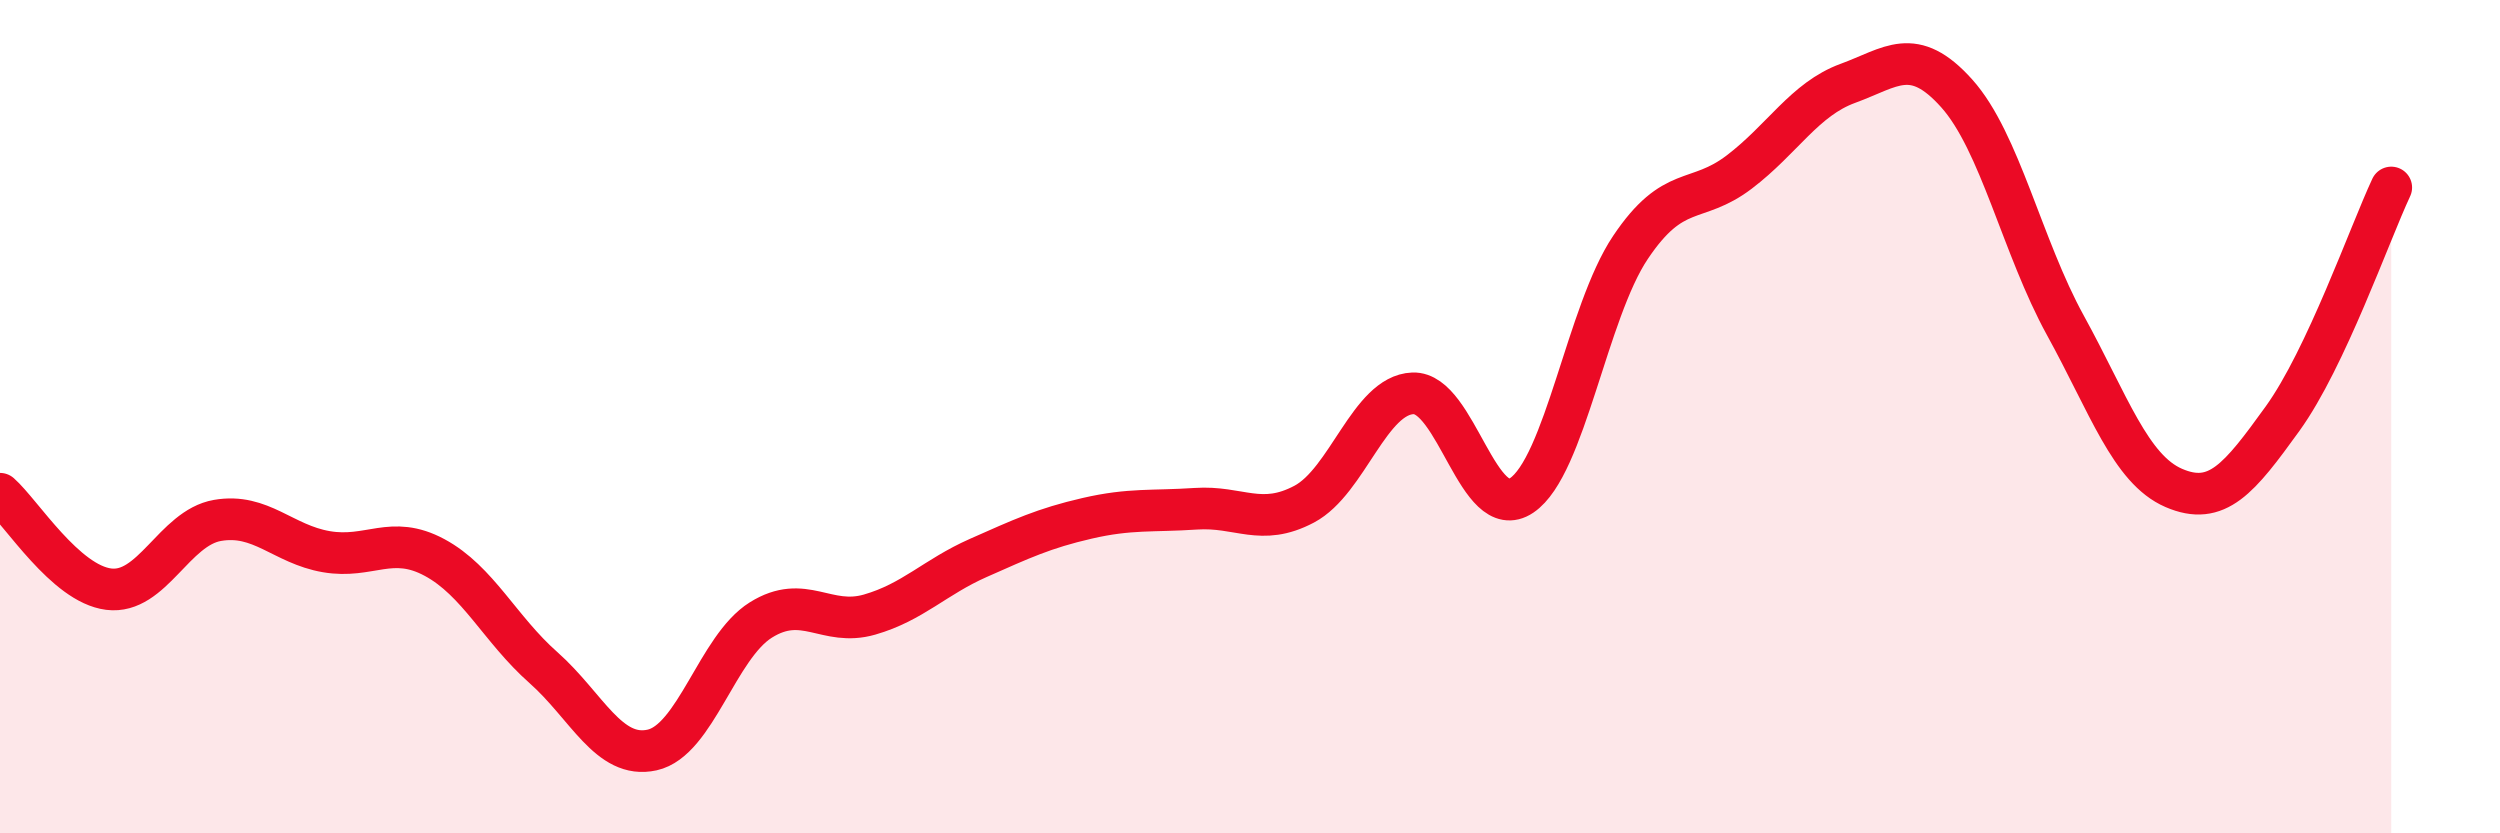 
    <svg width="60" height="20" viewBox="0 0 60 20" xmlns="http://www.w3.org/2000/svg">
      <path
        d="M 0,11.85 C 0.52,12.31 1.57,14.01 2.61,14.14 C 3.65,14.27 4.18,12.67 5.22,12.49 C 6.26,12.31 6.79,13.06 7.83,13.24 C 8.87,13.42 9.39,12.82 10.43,13.38 C 11.47,13.94 12,15.1 13.04,16.02 C 14.08,16.94 14.61,18.23 15.65,18 C 16.69,17.77 17.22,15.53 18.26,14.88 C 19.3,14.23 19.83,15.05 20.87,14.75 C 21.91,14.45 22.44,13.85 23.48,13.39 C 24.52,12.93 25.05,12.68 26.09,12.44 C 27.13,12.2 27.66,12.28 28.7,12.21 C 29.74,12.14 30.26,12.65 31.3,12.1 C 32.34,11.55 32.87,9.48 33.91,9.44 C 34.95,9.4 35.48,12.59 36.52,11.89 C 37.56,11.19 38.09,7.49 39.13,5.94 C 40.17,4.39 40.7,4.92 41.74,4.13 C 42.78,3.34 43.31,2.38 44.35,2 C 45.39,1.62 45.92,1.08 46.96,2.24 C 48,3.4 48.53,5.92 49.57,7.81 C 50.61,9.7 51.13,11.26 52.17,11.71 C 53.21,12.16 53.74,11.49 54.78,10.05 C 55.82,8.61 56.87,5.61 57.39,4.5L57.39 20L0 20Z"
        fill="#EB0A25"
        opacity="0.1"
        stroke-linecap="round"
        stroke-linejoin="round"
      />
      <path
        d="M 0,11.85 C 0.52,12.31 1.57,14.01 2.61,14.14 C 3.65,14.27 4.18,12.67 5.22,12.49 C 6.26,12.31 6.79,13.06 7.83,13.24 C 8.87,13.42 9.39,12.82 10.43,13.38 C 11.47,13.94 12,15.1 13.04,16.02 C 14.08,16.94 14.61,18.23 15.65,18 C 16.69,17.77 17.22,15.53 18.26,14.88 C 19.3,14.23 19.83,15.05 20.87,14.75 C 21.91,14.45 22.44,13.85 23.48,13.39 C 24.52,12.93 25.05,12.68 26.09,12.44 C 27.13,12.2 27.66,12.28 28.7,12.21 C 29.74,12.14 30.26,12.65 31.3,12.1 C 32.34,11.55 32.87,9.48 33.91,9.44 C 34.95,9.4 35.48,12.59 36.52,11.89 C 37.56,11.19 38.09,7.49 39.13,5.94 C 40.17,4.39 40.7,4.92 41.74,4.13 C 42.78,3.34 43.31,2.38 44.35,2 C 45.39,1.62 45.92,1.08 46.96,2.24 C 48,3.4 48.53,5.92 49.57,7.81 C 50.61,9.7 51.13,11.26 52.17,11.71 C 53.21,12.16 53.74,11.49 54.78,10.05 C 55.82,8.61 56.87,5.61 57.39,4.5"
        stroke="#EB0A25"
        stroke-width="1"
        fill="none"
        stroke-linecap="round"
        stroke-linejoin="round"
      />
    </svg>
  
